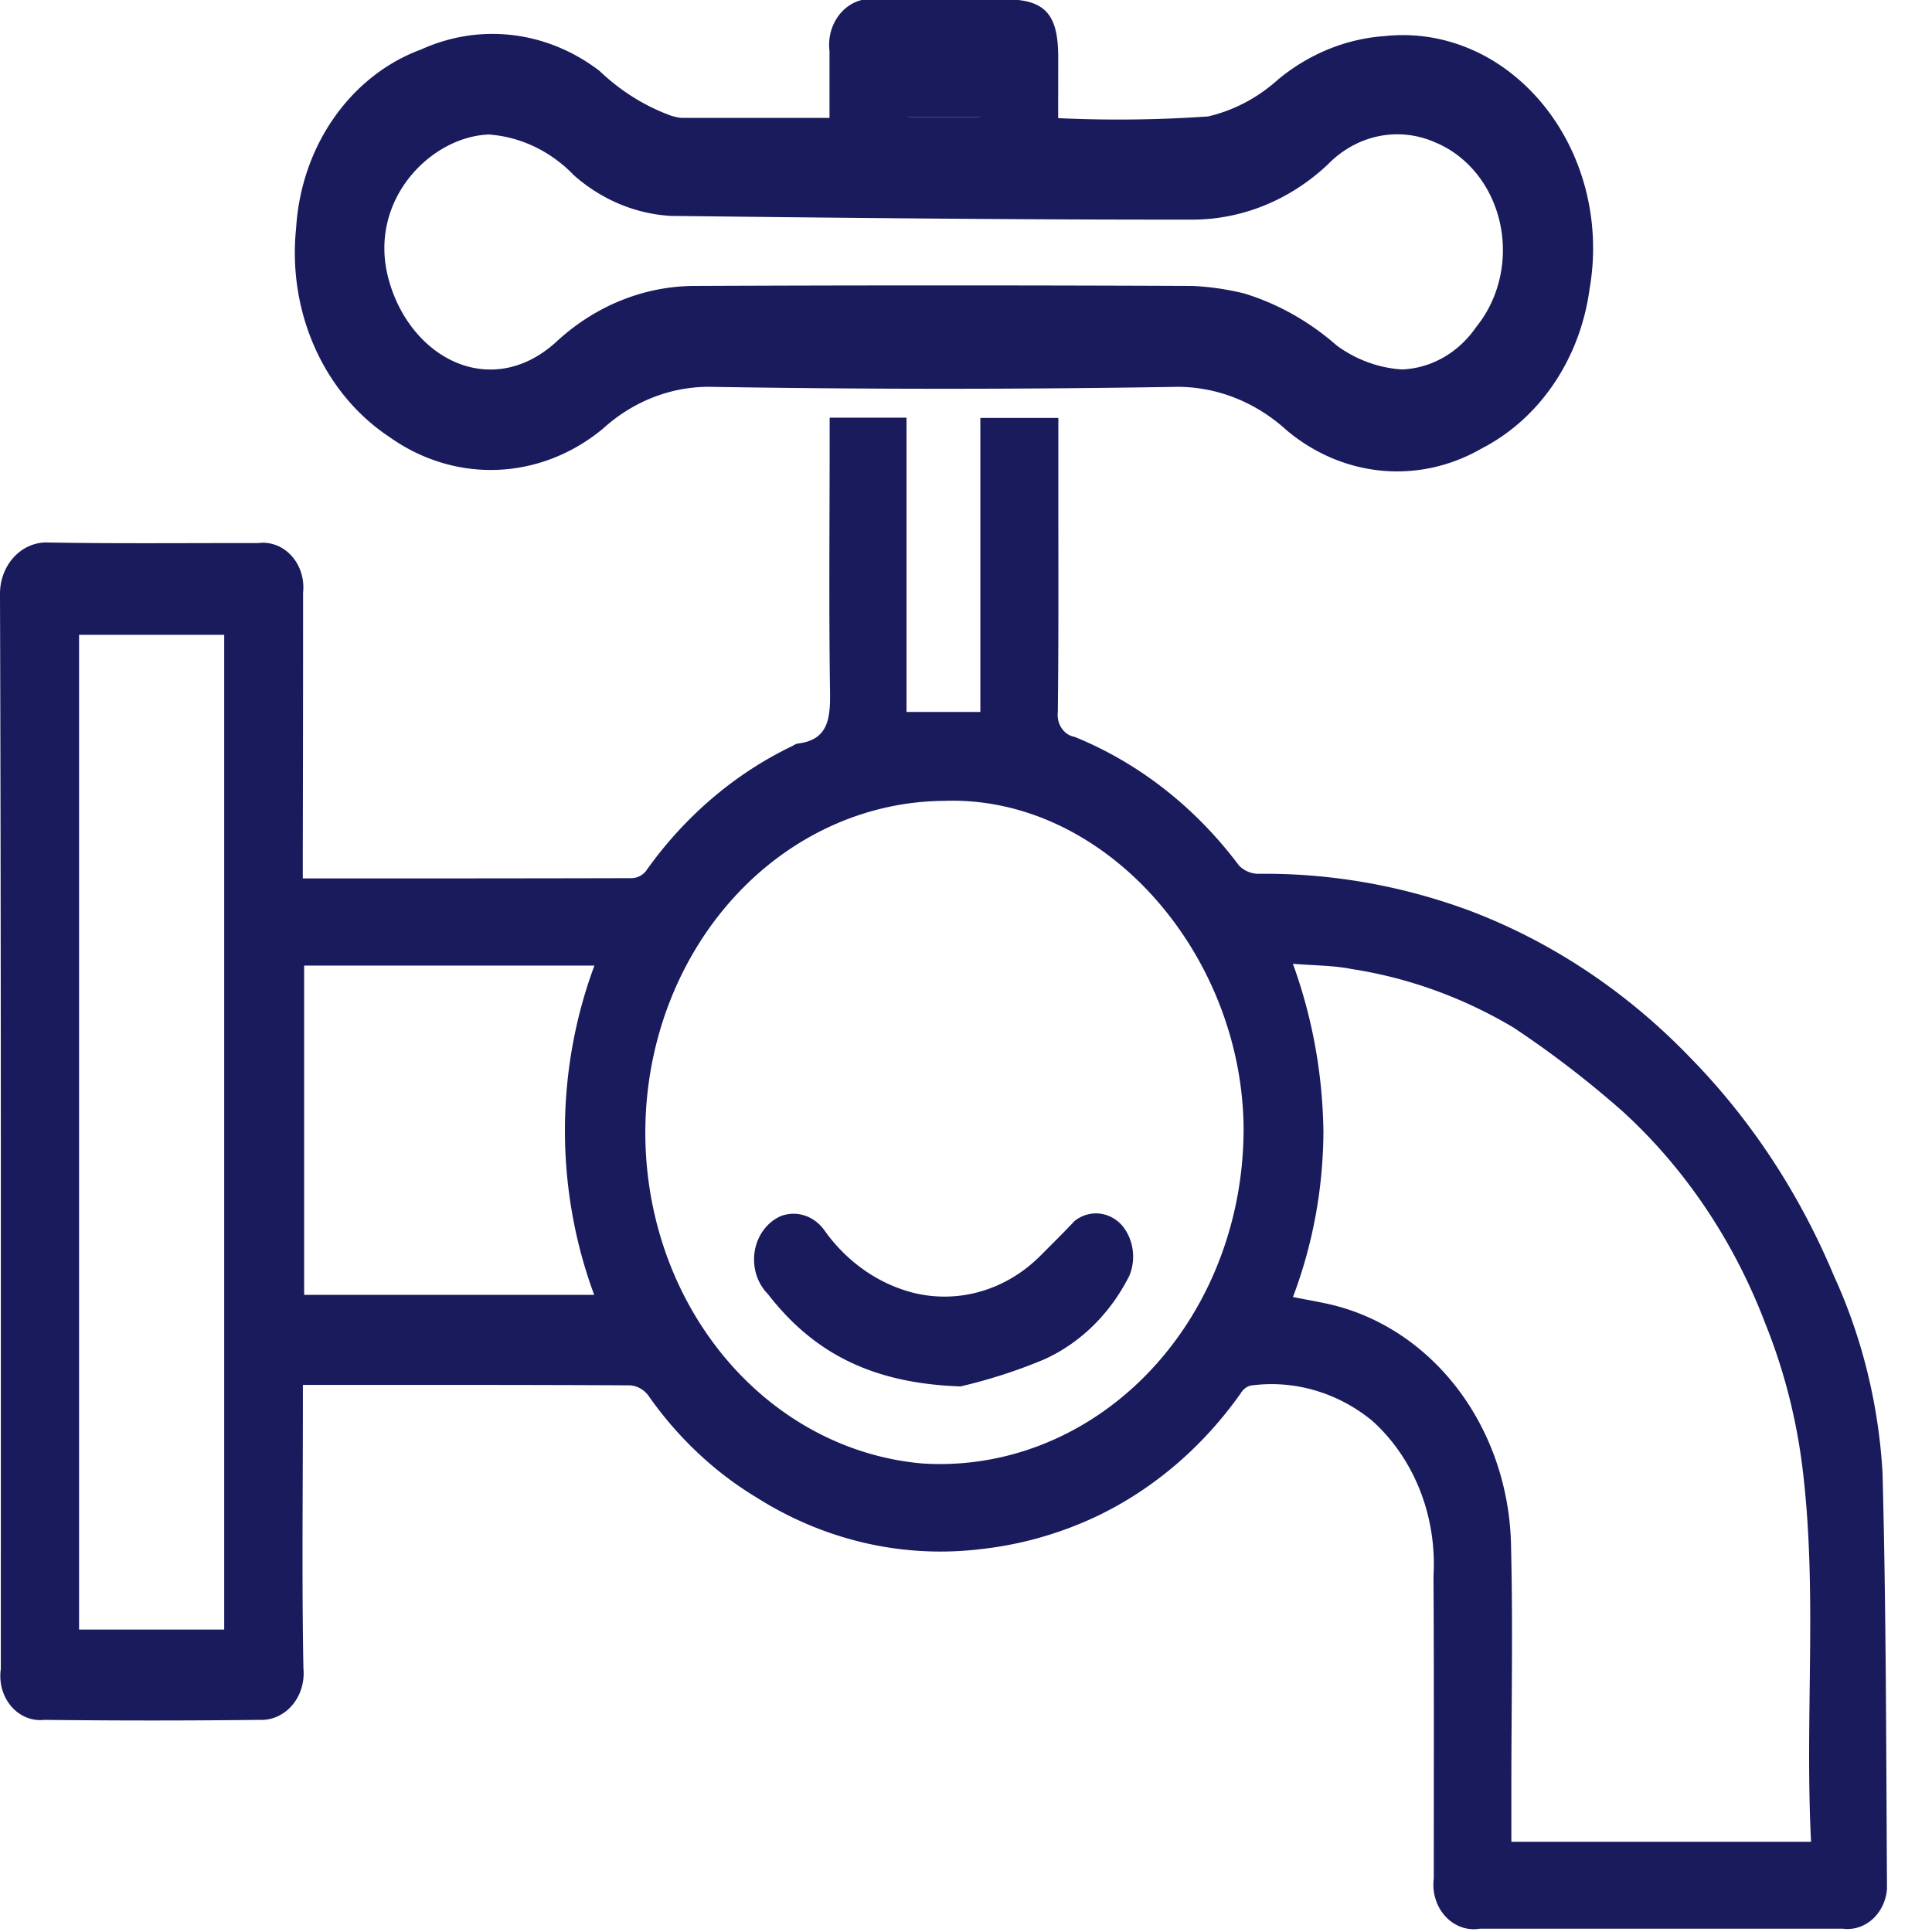 <?xml version="1.0" encoding="UTF-8" standalone="no"?>
<svg
   xmlns:dc="http://purl.org/dc/elements/1.1/"
   xmlns:cc="http://creativecommons.org/ns#"
   xmlns:rdf="http://www.w3.org/1999/02/22-rdf-syntax-ns#"
   xmlns:svg="http://www.w3.org/2000/svg"
   xmlns="http://www.w3.org/2000/svg"
   xmlns:sodipodi="http://sodipodi.sourceforge.net/DTD/sodipodi-0.dtd"
   xmlns:inkscape="http://www.inkscape.org/namespaces/inkscape"
   inkscape:version="1.0 (4035a4fb49, 2020-05-01)"
   sodipodi:docname="19609120_Компликтующие для сантехники-2.svg"
   id="svg7"
   version="1.1"
   viewBox="0 0 40 40"
   height="40"
   width="40">
  <sodipodi:namedview
     inkscape:current-layer="svg7"
     inkscape:window-maximized="1"
     inkscape:window-y="-8"
     inkscape:window-x="1912"
     inkscape:cy="64.239765"
     inkscape:cx="-63.474247"
     inkscape:zoom="2.3850824"
     showgrid="false"
     id="namedview9"
     inkscape:window-height="1017"
     inkscape:window-width="1920"
     inkscape:pageshadow="2"
     inkscape:pageopacity="0"
     guidetolerance="10"
     gridtolerance="10"
     objecttolerance="10"
     borderopacity="1"
     bordercolor="#666666"
     pagecolor="#ffffff" />
  <defs
     id="defs4">
    <style
       id="style2">
      .cls-1 {
        fill: #191b5d;
        fill-rule: evenodd;
      }
    </style>
  </defs>
  <path
     style="stroke-width:0.604"
     d="m 6.268,18.187 c 2.315,0 4.562,0 6.814,-0.006 a 0.407,0.45 0 0 0 0.287,-0.141 7.776,8.582 0 0 1 3.039,-2.596 0.384,0.424 0 0 1 0.103,-0.049 c 0.689,-0.078 0.684,-0.593 0.672,-1.192 -0.023,-1.706 -0.006,-3.413 -0.006,-5.119 V 8.647 h 1.592 v 6.093 h 1.528 V 8.653 h 1.615 v 1.816 c 0,1.425 0.006,2.849 -0.011,4.273 a 0.418,0.461 0 0 0 0.35,0.515 7.989,8.818 0 0 1 3.401,2.663 0.598,0.66 0 0 0 0.414,0.171 13.316,14.697 0 0 1 4.355,0.761 12.658,13.97 0 0 1 4.579,3.051 12.965,14.309 0 0 1 2.965,4.502 9.543,10.532 0 0 1 1.011,4.089 c 0.075,2.87 0.075,5.743 0.092,8.614 a 0.821,0.906 0 0 1 -0.914,0.824 c -1.885,0 -3.763,0 -5.648,0 -0.621,0 -1.247,0 -1.867,0 a 0.836,0.923 0 0 1 -0.954,-1.042 c 0,-2.088 0.006,-4.175 -0.006,-6.262 a 3.463,3.823 0 0 0 -1.276,-3.219 3.505,3.868 0 0 0 -2.511,-0.722 0.341,0.377 0 0 0 -0.207,0.164 7.622,8.412 0 0 1 -2.982,2.544 8.142,8.986 0 0 1 -2.373,0.675 7.651,8.444 0 0 1 -4.66,-1.062 7.182,7.927 0 0 1 -2.252,-2.122 0.533,0.588 0 0 0 -0.379,-0.204 c -2.235,-0.012 -4.47,-0.009 -6.768,-0.009 v 0.455 c 0,1.805 -0.023,3.611 0.011,5.415 a 0.874,0.965 0 0 1 -0.908,1.065 q -2.232,0.026 -4.459,0 A 0.825,0.911 0 0 1 0.017,34.559 c 0,-7.419 0.006,-14.839 -0.017,-22.258 A 0.96,1.06 0 0 1 0.954,11.231 c 1.465,0.027 2.925,0.01 4.39,0.013 a 0.836,0.923 0 0 1 0.931,1.023 q 0,2.708 -0.006,5.416 v 0.497 z M 19.564,16.581 a 6.224,6.87 0 0 0 -0.465,13.719 6.285,6.936 0 0 0 6.648,-6.987 c -0.052,-3.584 -2.867,-6.835 -6.182,-6.733 z m 7.205,10.273 c 0.264,0.051 0.477,0.089 0.684,0.133 a 4.723,5.213 0 0 1 3.832,5.055 c 0.04,1.649 0.006,3.297 0.006,4.949 v 1.141 h 6.205 c -0.132,-2.569 0.132,-5.113 -0.167,-7.651 a 9.988,11.023 0 0 0 -0.787,-3.095 10.366,11.441 0 0 0 -2.936,-4.366 20.702,22.848 0 0 0 -2.27,-1.745 9.953,10.984 0 0 0 -3.35,-1.212 c -0.385,-0.077 -0.781,-0.072 -1.218,-0.109 a 8.775,9.685 0 0 1 0.632,3.488 8.154,8.999 0 0 1 -0.632,3.415 z M 4.642,33.739 V 13.143 H 1.637 V 33.739 Z m 7.659,-6.933 a 8.147,8.992 0 0 1 0.006,-6.815 H 6.297 v 6.818 H 12.301 Z M 21.908,2.446 A 29.532,32.594 0 0 0 25.011,2.411 3.404,3.757 0 0 0 26.464,1.644 4.109,4.535 0 0 1 28.671,0.747 3.869,4.27 0 0 1 31.296,1.524 4.022,4.439 0 0 1 32.911,5.978 3.937,4.345 0 0 1 30.682,9.282 3.778,4.17 0 0 1 26.637,8.907 3.548,3.916 0 0 0 24.367,8.009 q -4.818,0.08 -9.647,0 A 3.447,3.805 0 0 0 12.479,8.879 3.868,4.269 0 0 1 8.061,9.046 4.028,4.445 0 0 1 6.131,4.723 3.8,4.194 0 0 1 8.722,1.023 a 3.885,4.288 0 0 1 3.689,0.444 4.349,4.8 0 0 0 1.477,0.926 1.273,1.405 0 0 0 0.218,0.048 c 1.005,0 2.011,0 3.068,0 V 1.056 a 0.862,0.951 0 0 1 0.977,-1.069 h 2.666 c 0.816,0 1.092,0.306 1.092,1.192 z M 10.147,2.784 C 8.94,2.81 7.63,4.12 8.032,5.729 8.452,7.394 10.141,8.31 11.503,7.091 a 4.469,4.932 0 0 1 2.856,-1.171 q 5.162,-0.022 10.331,0 a 6.096,6.727 0 0 1 1.074,0.157 5.379,5.937 0 0 1 1.913,1.078 2.729,3.012 0 0 0 1.35,0.494 2.018,2.227 0 0 0 1.54,-0.884 2.157,2.381 0 0 0 -0.845,-3.814 2.112,2.331 0 0 0 -2.235,0.458 4.32,4.768 0 0 1 -2.792,1.138 c -3.603,0.003 -7.205,-0.036 -10.808,-0.077 A 3.505,3.868 0 0 1 11.888,3.634 2.84,3.135 0 0 0 10.147,2.787 Z M 18.794,2.425 h 1.494 V 1.799 H 18.794 v 0.629 z m 0,0 V 1.799 h 1.494 V 2.428 H 18.794 Z M 19.88,28.704 c -1.793,-0.063 -3.022,-0.67 -3.982,-1.913 a 0.876,0.966 0 0 1 0.276,-1.616 0.812,0.896 0 0 1 0.908,0.317 3.281,3.621 0 0 0 1.844,1.278 2.954,3.261 0 0 0 2.597,-0.754 c 0.241,-0.243 0.488,-0.484 0.724,-0.736 a 0.758,0.836 0 0 1 0.988,0.096 0.862,0.951 0 0 1 0.149,1.032 3.552,3.92 0 0 1 -1.77,1.739 11.712,12.927 0 0 1 -1.735,0.559 z"
     class="cls-1"
     data-name="Компликтующие для сантехники.svg"
     id="Компликтующие_для_сантехники.svg" />
</svg>
